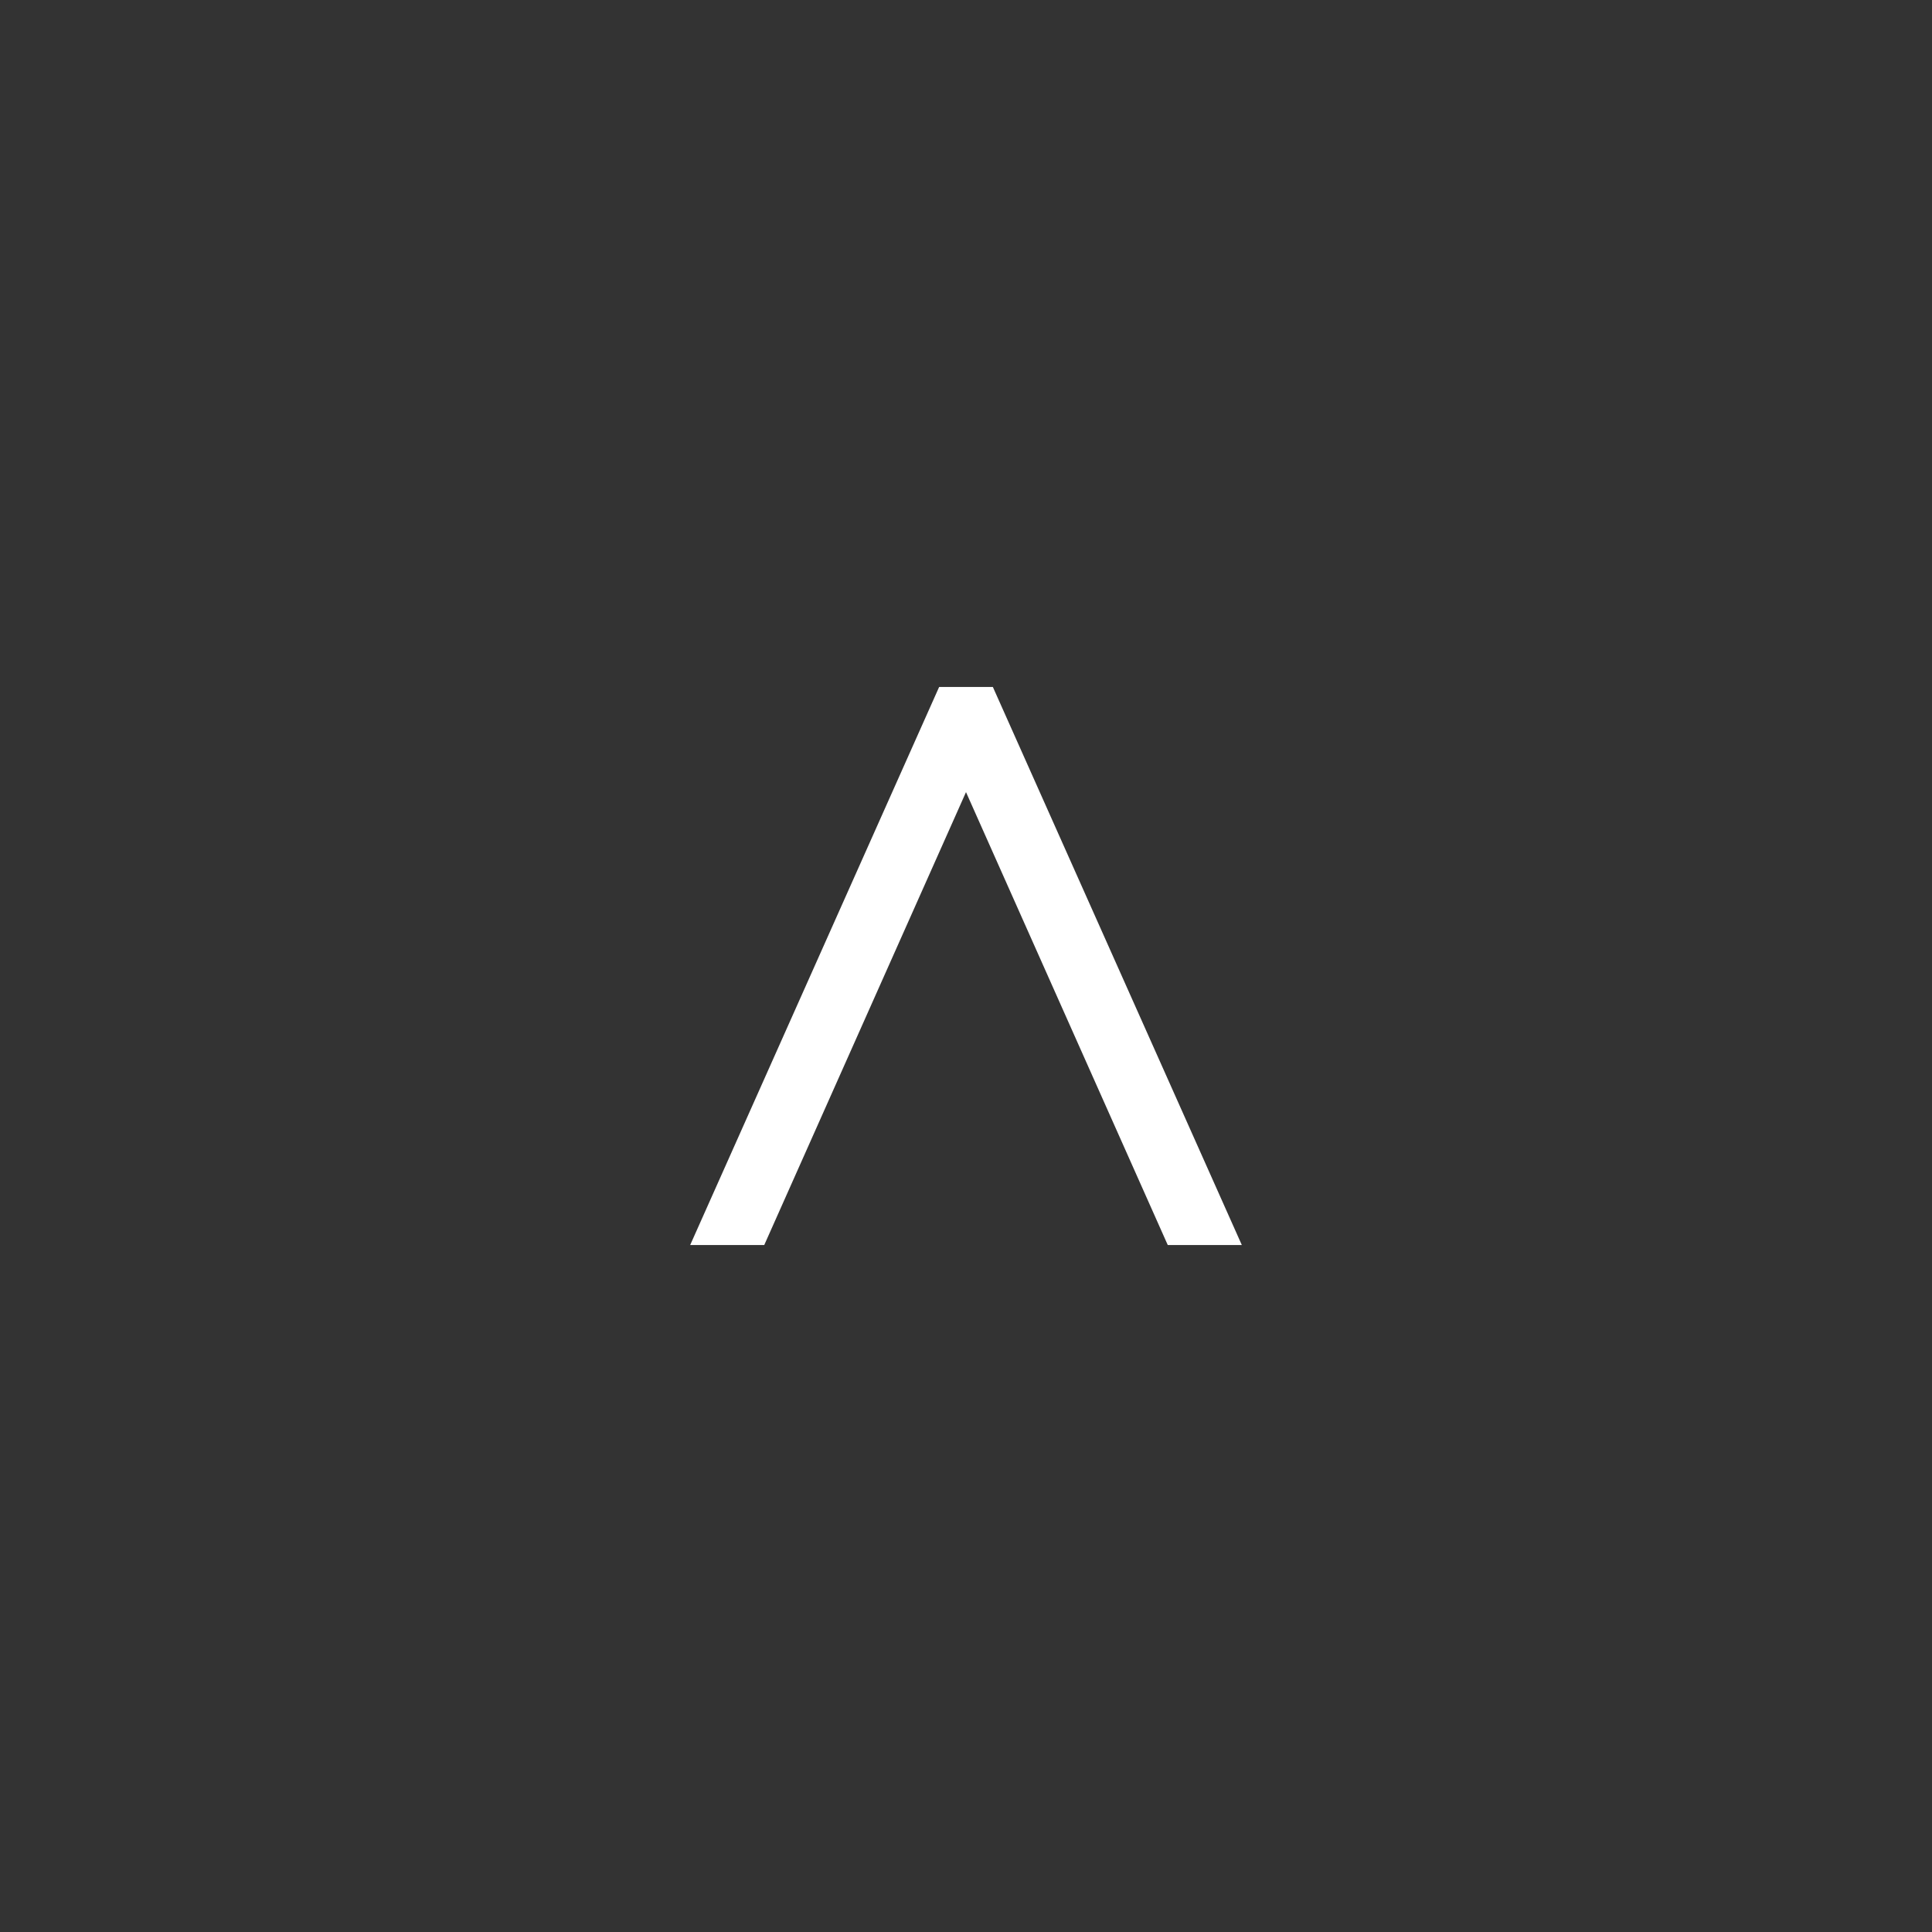 <?xml version="1.0" encoding="utf-8"?>
<!-- Generator: Adobe Illustrator 16.0.3, SVG Export Plug-In . SVG Version: 6.00 Build 0)  -->
<!DOCTYPE svg PUBLIC "-//W3C//DTD SVG 1.1 Tiny//EN" "http://www.w3.org/Graphics/SVG/1.1/DTD/svg11-tiny.dtd">
<svg version="1.1" baseProfile="tiny" xmlns="http://www.w3.org/2000/svg" xmlns:xlink="http://www.w3.org/1999/xlink" x="0px"
	 y="0px" width="30px" height="30px" viewBox="0 0 30 30" xml:space="preserve">
<rect x="0" y="0" width="30" height="30" fill="#333333" stroke="none"/>
<g id="Ebene_3" display="none">
	<path display="inline" fill="none" stroke="#2B2B2A" stroke-width="1.4" d="M15.021,29.209c7.822,0,14.186-6.365,14.186-14.188
		c0-7.823-6.364-14.188-14.186-14.188c-7.824,0-14.188,6.365-14.188,14.188C0.833,22.844,7.197,29.209,15.021,29.209z"/>
</g>
<g id="Mail" display="none">
	<path display="inline" fill="#2B2B2A" d="M15.022,17.202c-0.898-0.733-1.695-1.384-2.54-2.075c-1.73,1.841-3.384,3.605-5.206,5.544
		h15.472c-1.85-1.965-3.526-3.741-5.218-5.536C16.64,15.87,15.866,16.508,15.022,17.202 M18.241,14.516
		c1.707,1.821,3.328,3.555,5.126,5.473v-9.8C21.572,11.705,19.938,13.085,18.241,14.516 M6.672,10.203v9.768
		c1.794-1.91,3.424-3.645,5.122-5.455C10.092,13.082,8.467,11.713,6.672,10.203 M12.834,13.971c2.176,1.836,2.183,1.835,4.391-0.026
		c1.737-1.465,3.471-2.936,5.409-4.577H7.62C7.704,9.539,7.719,9.621,7.77,9.664C9.455,11.102,11.14,12.541,12.834,13.971"/>
</g>
<g id="facebook" display="none">
	<path display="inline" fill="#2B2B2A" d="M18.93,15.109h-2.484v9.048h-3.843v-8.965c-0.653-0.055-1.215-0.101-1.83-0.152v-3.065
		c0.596-0.066,1.129-0.125,1.75-0.193c0.215-1.804-0.385-3.884,1.461-5.162c1.568-1.085,3.373-0.626,5.179-0.703v2.994
		c-0.879,0.22-1.887,0.225-2.498,0.72c-0.398,0.323-0.225,1.357-0.328,2.246h2.932C19.15,13.011,19.049,13.971,18.93,15.109"/>
</g>
<g id="Ebene_4" display="none">
	<path display="inline" fill="#2B2B2A" d="M7.516,12.703c0.259-0.146,0.466-0.225,0.627-0.358c0.73-0.605,1.201-0.286,1.535,0.432
		c0.216,0.462,0.417,0.938,0.559,1.427c0.508,1.756,0.966,3.525,1.484,5.277c0.922,3.113,2.778,3.672,5.271,1.605
		c0.057-0.047,0.111-0.097,0.165-0.146c2.22-2.019,4.004-4.384,5.319-7.063c0.484-0.988,0.729-2.153,0.82-3.257
		c0.121-1.512-0.641-2.516-1.793-2.793c-2.297-0.553-4.853,1.334-5.072,3.794c0.146-0.009,0.286-0.016,0.425-0.027
		c1.553-0.135,2.072,0.467,1.464,1.926c-0.445,1.066-1.086,2.066-1.752,3.018c-0.52,0.741-0.978,0.641-1.302-0.254
		c-0.284-0.785-0.464-1.613-0.645-2.432c-0.32-1.461-0.503-2.964-0.939-4.39C13.222,7.961,11.9,7.5,10.646,8.392
		c-1.361,0.967-2.596,2.11-3.954,3.233C7.021,12.057,7.254,12.361,7.516,12.703"/>
</g>
<g id="search" display="none">
	<rect y="0" display="inline" fill="#3C3C3C" width="30" height="30"/>
	<g display="inline">
		<path fill="none" d="M20.122,11.872l-0.014-0.035c-0.316-0.765-0.774-1.447-1.342-2.022L18.732,9.78
			c-0.588-0.583-1.285-1.054-2.057-1.377c-0.74-0.309-1.56-0.477-2.421-0.477c-1.746,0-3.332,0.709-4.477,1.854
			c-0.586,0.59-1.056,1.285-1.376,2.05c-0.307,0.744-0.477,1.566-0.477,2.43c0,0.842,0.164,1.649,0.462,2.38l0.015,0.035
			c0.32,0.772,0.792,1.474,1.376,2.058H9.777l0.001,0.007c0.583,0.574,1.28,1.046,2.057,1.369c0.743,0.31,1.56,0.478,2.42,0.478
			c0.861,0,1.679-0.168,2.421-0.478c0.771-0.316,1.466-0.788,2.045-1.362l0.012-0.007l0.001-0.007
			c0.583-0.584,1.054-1.278,1.375-2.058c0.307-0.738,0.477-1.56,0.477-2.416C20.585,13.41,20.42,12.603,20.122,11.872z"/>
		<path fill="#FFFFFF" d="M20.215,19.211c0.497-0.592,0.904-1.265,1.204-1.988c0.379-0.913,0.59-1.917,0.59-2.962
			c0-1.032-0.203-2.023-0.576-2.929l-0.014-0.042c-0.384-0.927-0.949-1.769-1.647-2.478l-0.033-0.035
			c-0.713-0.71-1.566-1.293-2.518-1.686v0.007L17.218,7.09C16.302,6.711,15.3,6.5,14.255,6.5c-2.139,0-4.08,0.871-5.482,2.276
			c-0.71,0.709-1.287,1.565-1.684,2.521c-0.377,0.912-0.586,1.917-0.586,2.963c0,1.024,0.204,2.022,0.572,2.927l0.014,0.035
			c0.395,0.948,0.971,1.806,1.684,2.514h0.002c0.714,0.717,1.569,1.292,2.514,1.686h0.001h0.002c0.916,0.38,1.918,0.591,2.963,0.591
			c1.046,0,2.052-0.211,2.966-0.591c0.725-0.303,1.396-0.708,1.99-1.207l3.076,3.075c0.279,0.281,0.728,0.281,1.004,0
			c0.275-0.274,0.275-0.729-0.004-1.004L20.215,19.211z M18.733,18.733l-0.001,0.007l-0.012,0.007
			c-0.579,0.574-1.273,1.046-2.045,1.362c-0.742,0.31-1.56,0.478-2.421,0.478c-0.86,0-1.677-0.168-2.42-0.478
			c-0.777-0.323-1.473-0.795-2.057-1.369l-0.001-0.007h0.001c-0.584-0.584-1.056-1.285-1.376-2.058l-0.015-0.035
			c-0.298-0.731-0.462-1.539-0.462-2.38c0-0.864,0.17-1.686,0.477-2.43c0.32-0.765,0.79-1.46,1.376-2.05
			c1.145-1.145,2.73-1.854,4.477-1.854c0.861,0,1.681,0.168,2.421,0.477c0.771,0.323,1.469,0.794,2.057,1.377l0.034,0.035
			c0.567,0.575,1.025,1.257,1.342,2.022l0.014,0.035c0.298,0.731,0.463,1.538,0.463,2.388c0,0.855-0.17,1.677-0.477,2.416
			C19.787,17.455,19.316,18.149,18.733,18.733z"/>
	</g>
</g>
<g id="movie" display="none">
	<rect y="0.001" display="inline" fill="#50AFD6" width="30" height="29.999"/>
	<g display="inline">
		<path fill="none" d="M17.824,10.794H9.941c-0.374,0-0.713,0.152-0.959,0.399c-0.249,0.246-0.399,0.588-0.399,0.962v6.567
			c0,0.372,0.151,0.714,0.399,0.958c0.246,0.248,0.585,0.4,0.959,0.4h7.883c0.373,0,0.717-0.152,0.962-0.4
			c0.247-0.245,0.4-0.586,0.4-0.958v-6.567c0-0.374-0.153-0.716-0.4-0.962C18.541,10.947,18.197,10.794,17.824,10.794z
			 M12.975,16.919c-0.378,0.381-0.905,0.613-1.482,0.613s-1.1-0.235-1.48-0.614l-0.002,0.001c-0.377-0.379-0.613-0.903-0.613-1.482
			c0-0.576,0.235-1.101,0.615-1.48l-0.002-0.002c0.38-0.378,0.905-0.614,1.482-0.614s1.104,0.236,1.482,0.614l0.021,0.025
			c0.367,0.377,0.594,0.892,0.594,1.457C13.589,16.016,13.354,16.54,12.975,16.919z M17.757,16.919
			c-0.378,0.381-0.903,0.613-1.482,0.613c-0.578,0-1.101-0.235-1.48-0.614l-0.001,0.001c-0.378-0.379-0.615-0.903-0.615-1.482
			c0-0.576,0.237-1.101,0.615-1.479l0.001-0.001v-0.002c0.38-0.379,0.905-0.614,1.48-0.614c0.577,0,1.104,0.236,1.482,0.614
			l0.021,0.025c0.366,0.377,0.593,0.892,0.593,1.457C18.371,16.016,18.137,16.54,17.757,16.919z"/>
		<path fill="none" d="M17.241,14.473c-0.247-0.248-0.59-0.4-0.967-0.4c-0.378,0-0.718,0.152-0.964,0.397l-0.002,0.002
			c-0.246,0.245-0.397,0.587-0.397,0.963c0,0.377,0.155,0.719,0.4,0.966l-0.002,0.001l0.002,0.001
			c0.246,0.245,0.586,0.397,0.964,0.397c0.377,0,0.72-0.152,0.967-0.399c0.245-0.247,0.396-0.588,0.396-0.966
			c0-0.368-0.144-0.704-0.38-0.949L17.241,14.473z"/>
		<path fill="none" d="M12.458,14.473c-0.246-0.248-0.588-0.4-0.966-0.4c-0.375,0-0.718,0.152-0.964,0.4l-0.003-0.001v0.001
			c-0.243,0.245-0.397,0.587-0.397,0.963c0,0.377,0.154,0.719,0.4,0.966l-0.003,0.001l0.003,0.001
			c0.246,0.245,0.586,0.397,0.964,0.397c0.378,0,0.72-0.152,0.966-0.399c0.245-0.247,0.399-0.588,0.399-0.966
			c0-0.368-0.147-0.704-0.384-0.949L12.458,14.473z"/>
		<polygon fill="none" points="20.406,15.53 22.242,17.367 22.242,13.507 20.406,15.347 		"/>
		<path fill="#FFFFFF" d="M22.351,12.366l-1.944,1.944v-2.155c0-0.711-0.29-1.358-0.758-1.825c-0.467-0.466-1.113-0.756-1.824-0.756
			H9.941c-0.709,0-1.356,0.29-1.822,0.756c-0.467,0.466-0.757,1.113-0.757,1.825v6.567c0,0.709,0.29,1.354,0.757,1.82
			C8.585,21.011,9.232,21.3,9.941,21.3h7.883c0.711,0,1.357-0.289,1.824-0.758c0.468-0.466,0.758-1.111,0.758-1.82v-2.157
			l1.939,1.939l0.005,0.006c0.067,0.065,0.158,0.107,0.259,0.107c0.202,0,0.366-0.165,0.366-0.366v-5.627
			c0-0.093-0.036-0.188-0.107-0.258C22.726,12.224,22.493,12.224,22.351,12.366z M19.187,18.722c0,0.372-0.153,0.713-0.4,0.958
			c-0.245,0.248-0.589,0.4-0.962,0.4H9.941c-0.374,0-0.713-0.152-0.959-0.4c-0.249-0.244-0.399-0.586-0.399-0.958v-6.567
			c0-0.374,0.151-0.716,0.399-0.962c0.246-0.247,0.585-0.399,0.959-0.399h7.883c0.373,0,0.717,0.153,0.962,0.399
			c0.247,0.246,0.4,0.588,0.4,0.962V18.722z M22.242,17.367l-1.836-1.837v-0.184l1.836-1.84V17.367z"/>
		<path fill="#FFFFFF" d="M12.975,13.954c-0.378-0.378-0.905-0.614-1.482-0.614s-1.103,0.236-1.482,0.614l0.002,0.002
			c-0.38,0.379-0.615,0.904-0.615,1.48c0,0.579,0.235,1.104,0.613,1.482l0.002-0.001c0.38,0.379,0.902,0.614,1.48,0.614
			s1.104-0.232,1.482-0.613c0.379-0.379,0.615-0.903,0.615-1.482c0-0.565-0.227-1.08-0.594-1.457L12.975,13.954z M12.458,16.402
			c-0.246,0.247-0.588,0.399-0.966,0.399c-0.377,0-0.718-0.152-0.964-0.397l-0.003-0.001l0.003-0.001
			c-0.246-0.247-0.4-0.589-0.4-0.966c0-0.376,0.154-0.719,0.397-0.963v-0.001l0.003,0.001c0.246-0.248,0.588-0.4,0.964-0.4
			c0.378,0,0.72,0.152,0.966,0.4l0.015,0.015c0.237,0.245,0.384,0.581,0.384,0.949C12.857,15.814,12.704,16.155,12.458,16.402z"/>
		<path fill="#FFFFFF" d="M17.757,13.954c-0.378-0.378-0.905-0.614-1.482-0.614c-0.575,0-1.101,0.234-1.48,0.614v0.002l-0.001,0.001
			c-0.378,0.378-0.615,0.903-0.615,1.479c0,0.579,0.237,1.104,0.615,1.482l0.001-0.001c0.38,0.379,0.902,0.614,1.48,0.614
			c0.579,0,1.104-0.232,1.482-0.613c0.38-0.379,0.614-0.903,0.614-1.482c0-0.565-0.227-1.08-0.593-1.457L17.757,13.954z
			 M17.241,16.402c-0.247,0.247-0.59,0.399-0.967,0.399c-0.378,0-0.718-0.152-0.964-0.397l-0.002-0.001l0.002-0.001
			c-0.245-0.247-0.4-0.589-0.4-0.966c0-0.376,0.151-0.719,0.397-0.963l0.002-0.002c0.246-0.245,0.586-0.397,0.964-0.397
			c0.377,0,0.72,0.152,0.967,0.4l0.016,0.015c0.236,0.245,0.38,0.581,0.38,0.949C17.637,15.814,17.486,16.155,17.241,16.402z"/>
	</g>
</g>
<g id="Ebene_7" display="none">
	<rect display="inline" fill="#626161" width="30" height="30"/>
	<g display="inline">
		<path fill="none" d="M11.571,14.427l1.496,1.496l1.486-1.487c0.111-0.121,0.292-0.154,0.443-0.074l0.599,0.322
			c-0.842-1.497-1.685-2.994-2.528-4.492l-2.528,4.492l0.599-0.322C11.275,14.288,11.454,14.309,11.571,14.427z"/>
		<path fill="none" d="M18.735,15.831c0.11-0.12,0.293-0.156,0.442-0.074l0.47,0.25l-2.302-4.084l-0.951,1.688l1.645,2.917
			L18.735,15.831z"/>
		<path fill="none" d="M16.223,15.856l-1.334-0.72l-1.562,1.562c-0.143,0.145-0.375,0.145-0.519,0.003l-0.001-0.003l-1.563-1.562
			l-1.334,0.72l-0.043,0.02l-2.193,3.897h10.787l-2.195-3.897L16.223,15.856z"/>
		<polygon fill="none" points="20.318,17.204 19.071,16.531 18.412,17.192 19.864,19.773 21.767,19.773 20.319,17.205 		"/>
		<path fill="#FFFFFF" d="M17.881,10.375c-0.054-0.096-0.133-0.177-0.235-0.235c-0.295-0.165-0.669-0.06-0.833,0.235l-1.121,1.987
			l-2.091-3.716c-0.054-0.096-0.132-0.177-0.234-0.235c-0.296-0.165-0.669-0.059-0.833,0.235L6.109,20.058
			c-0.061,0.094-0.096,0.208-0.096,0.329C6.014,20.724,6.288,21,6.626,21h12.867h0.015h3.306v-0.001
			c0.103,0,0.205-0.026,0.299-0.079c0.295-0.164,0.4-0.538,0.236-0.833L17.881,10.375z M17.346,11.922l2.302,4.084l-0.47-0.25
			c-0.149-0.082-0.332-0.046-0.442,0.074l-0.696,0.696l-1.645-2.917L17.346,11.922z M13.067,10.193
			c0.843,1.498,1.686,2.995,2.528,4.492l-0.599-0.322c-0.151-0.081-0.333-0.047-0.443,0.074l-1.486,1.487l-1.496-1.496
			c-0.117-0.118-0.295-0.139-0.434-0.064l-0.599,0.322L13.067,10.193z M7.674,19.773l2.193-3.897l0.043-0.02l1.334-0.72l1.563,1.562
			l0.001,0.003c0.144,0.142,0.375,0.142,0.519-0.003l1.562-1.562l1.334,0.72l0.043,0.02l2.195,3.897H7.674z M19.864,19.773
			l-1.452-2.581l0.659-0.661l1.247,0.673l0.001,0.001l1.447,2.568H19.864z"/>
	</g>
</g>
<g id="sun" display="none">
	<rect display="inline" fill="#F1E400" width="30" height="30"/>
	<g display="inline">
		<path fill="none" d="M16.596,13.754l0.146-0.004c0.972,0,1.866,0.334,2.574,0.893c0.036-0.084,0.068-0.171,0.098-0.26
			c0.094-0.291,0.146-0.604,0.146-0.931c0-0.833-0.336-1.585-0.879-2.128l-0.003-0.002c-0.542-0.544-1.295-0.88-2.128-0.88
			c-0.552,0-1.07,0.149-1.514,0.409L15,10.87c-0.266,0.16-0.503,0.359-0.707,0.589c0.138,0.074,0.271,0.153,0.402,0.237
			C15.487,12.209,16.144,12.918,16.596,13.754z"/>
		<path fill="none" d="M8.461,19.604c0.813,0.813,1.936,1.314,3.175,1.314h5.106c0.831,0,1.584-0.337,2.129-0.881
			c0.545-0.546,0.882-1.299,0.882-2.13c0-0.832-0.337-1.585-0.882-2.13c-0.545-0.544-1.298-0.881-2.129-0.881
			c-0.08,0-0.149,0.001-0.207,0.005c-0.071,0.005-0.139,0.012-0.2,0.021c-0.244,0.034-0.493-0.096-0.6-0.334
			c-0.357-0.793-0.938-1.466-1.664-1.935c-0.699-0.453-1.536-0.715-2.436-0.715c-1.239,0-2.362,0.502-3.175,1.315
			c-0.812,0.813-1.315,1.936-1.315,3.175C7.146,17.669,7.649,18.792,8.461,19.604z"/>
		<path fill="#FFFFFF" d="M6,16.429c0,1.557,0.631,2.967,1.65,3.986c1.021,1.019,2.43,1.65,3.986,1.65h5.106
			c1.147,0,2.188-0.466,2.939-1.217c0.752-0.752,1.218-1.793,1.218-2.94c0-0.886-0.277-1.708-0.75-2.382
			c0.146-0.25,0.264-0.514,0.354-0.789c0.132-0.406,0.203-0.839,0.203-1.285c0-1.145-0.466-2.183-1.218-2.937l-0.002-0.002
			c-0.753-0.751-1.792-1.217-2.937-1.217c-0.763,0-1.478,0.207-2.092,0.565l-0.041,0.026c-0.48,0.288-0.896,0.671-1.226,1.123
			c-0.495-0.143-1.017-0.219-1.555-0.219c-1.556,0-2.965,0.631-3.986,1.651C6.631,13.463,6,14.873,6,16.429z M15,10.87l0.036-0.019
			c0.444-0.259,0.962-0.409,1.514-0.409c0.833,0,1.586,0.336,2.128,0.88l0.003,0.002c0.543,0.543,0.879,1.296,0.879,2.128
			c0,0.326-0.052,0.64-0.146,0.931c-0.029,0.089-0.062,0.175-0.098,0.26c-0.708-0.559-1.603-0.893-2.574-0.893l-0.146,0.004
			c-0.452-0.836-1.109-1.545-1.901-2.058c-0.131-0.084-0.264-0.164-0.402-0.237C14.497,11.229,14.734,11.03,15,10.87z
			 M11.636,11.939c0.899,0,1.737,0.263,2.436,0.715c0.726,0.469,1.307,1.142,1.664,1.935c0.106,0.238,0.355,0.368,0.6,0.334
			c0.062-0.009,0.129-0.016,0.2-0.021c0.058-0.004,0.127-0.005,0.207-0.005c0.831,0,1.584,0.337,2.129,0.881
			c0.545,0.545,0.882,1.298,0.882,2.13c0,0.831-0.337,1.584-0.882,2.13c-0.545,0.544-1.298,0.881-2.129,0.881h-5.106
			c-1.239,0-2.362-0.502-3.175-1.314c-0.812-0.813-1.315-1.936-1.315-3.176c0-1.239,0.503-2.362,1.315-3.175
			C9.274,12.441,10.397,11.939,11.636,11.939z"/>
		<path fill="#FFFFFF" d="M20.633,10.18l1.188-1.187c0.224-0.224,0.224-0.587,0-0.81c-0.225-0.224-0.588-0.224-0.811,0L19.823,9.37
			c-0.225,0.224-0.225,0.587,0,0.811C20.047,10.404,20.409,10.404,20.633,10.18z"/>
		<path fill="#FFFFFF" d="M23.427,12.876h-1.676c-0.316,0-0.573,0.257-0.573,0.574s0.257,0.573,0.573,0.573h1.676
			c0.317,0,0.573-0.256,0.573-0.573S23.744,12.876,23.427,12.876z"/>
		<path fill="#FFFFFF" d="M17.123,8.251V6.573C17.123,6.257,16.867,6,16.55,6c-0.315,0-0.573,0.257-0.573,0.573v1.678
			c0,0.317,0.258,0.573,0.573,0.573C16.867,8.824,17.123,8.568,17.123,8.251z"/>
		<path fill="#FFFFFF" d="M13.279,10.178c0.224-0.223,0.224-0.587,0-0.81l-1.186-1.186c-0.224-0.224-0.587-0.224-0.811,0
			c-0.224,0.224-0.224,0.587,0,0.811l1.186,1.186C12.692,10.402,13.055,10.402,13.279,10.178z"/>
	</g>
</g>
<g id="Ebene_9" display="none">
	<rect display="inline" fill="#3C3C3C" width="30" height="30"/>
	<g display="inline">
		<path fill="none" d="M13.597,14.424c0.076,0,0.145-0.032,0.193-0.083c0.051-0.047,0.08-0.117,0.08-0.191
			c0-0.078-0.028-0.145-0.08-0.193v-0.002c-0.047-0.047-0.117-0.078-0.193-0.078s-0.142,0.031-0.193,0.078v0.002
			c-0.048,0.048-0.078,0.115-0.078,0.193c0,0.074,0.029,0.144,0.078,0.191C13.453,14.393,13.521,14.424,13.597,14.424z"/>
		<path fill="none" d="M15.907,16.801c0.049,0.048,0.117,0.079,0.193,0.079s0.145-0.031,0.193-0.079l0.002-0.002
			c0.049-0.047,0.078-0.117,0.078-0.191c0-0.078-0.029-0.145-0.078-0.193l-0.002-0.002c-0.049-0.048-0.117-0.079-0.193-0.079
			s-0.145,0.031-0.193,0.079v0.002c-0.049,0.049-0.078,0.115-0.078,0.193c0,0.074,0.029,0.145,0.078,0.191V16.801z"/>
		<path fill="none" d="M15.907,19.257c0.049,0.048,0.117,0.08,0.193,0.08s0.145-0.032,0.193-0.08l0.002-0.002
			c0.049-0.047,0.078-0.117,0.078-0.191c0-0.076-0.029-0.145-0.078-0.193l-0.002-0.002c-0.049-0.047-0.117-0.078-0.193-0.078
			s-0.145,0.031-0.193,0.078v0.002c-0.049,0.049-0.078,0.117-0.078,0.193c0,0.074,0.029,0.145,0.078,0.191V19.257z"/>
		<path fill="none" d="M13.404,19.257c0.051,0.048,0.117,0.08,0.193,0.08s0.146-0.032,0.193-0.08v-0.002
			c0.051-0.047,0.08-0.117,0.08-0.191c0-0.076-0.028-0.145-0.08-0.193v-0.002c-0.047-0.047-0.117-0.078-0.193-0.078
			s-0.142,0.031-0.193,0.078v0.002c-0.048,0.049-0.078,0.117-0.078,0.193c0,0.074,0.029,0.145,0.078,0.191V19.257z"/>
		<path fill="none" d="M13.404,16.801c0.051,0.048,0.117,0.079,0.193,0.079s0.146-0.031,0.193-0.079v-0.002
			c0.051-0.047,0.08-0.117,0.08-0.191c0-0.078-0.028-0.145-0.08-0.193v-0.002c-0.047-0.048-0.117-0.079-0.193-0.079
			s-0.142,0.031-0.193,0.079v0.002c-0.048,0.049-0.078,0.115-0.078,0.193c0,0.074,0.029,0.145,0.078,0.191V16.801z"/>
		<path fill="none" d="M18.604,14.424c0.076,0,0.144-0.032,0.192-0.083c0.049-0.047,0.078-0.117,0.078-0.191
			c0-0.078-0.029-0.145-0.078-0.193v-0.002c-0.046-0.047-0.116-0.078-0.192-0.078s-0.146,0.031-0.193,0.078v0.002
			c-0.05,0.048-0.078,0.115-0.078,0.193c0,0.074,0.028,0.144,0.078,0.191C18.458,14.393,18.528,14.424,18.604,14.424z"/>
		<path fill="none" d="M18.411,16.801c0.048,0.048,0.117,0.079,0.193,0.079s0.146-0.031,0.192-0.079v-0.002
			c0.049-0.047,0.078-0.117,0.078-0.191c0-0.078-0.029-0.145-0.078-0.193v-0.002c-0.046-0.048-0.116-0.079-0.192-0.079
			s-0.146,0.031-0.193,0.079v0.002c-0.05,0.049-0.078,0.115-0.078,0.193c0,0.074,0.028,0.145,0.078,0.191V16.801z"/>
		<path fill="none" d="M16.101,14.424c0.076,0,0.145-0.032,0.193-0.083c0.049-0.047,0.08-0.117,0.08-0.191
			c0-0.078-0.029-0.145-0.078-0.193l-0.002-0.002c-0.049-0.047-0.117-0.078-0.193-0.078s-0.145,0.031-0.193,0.078v0.002
			c-0.049,0.048-0.078,0.115-0.078,0.193c0,0.074,0.029,0.144,0.078,0.191C15.956,14.393,16.024,14.424,16.101,14.424z"/>
		<path fill="none" d="M19.748,9.843c0,0.3-0.244,0.543-0.543,0.543s-0.541-0.243-0.541-0.543V9.035h-1.819v0.809
			c0,0.3-0.244,0.543-0.543,0.543c-0.301,0-0.543-0.243-0.543-0.543V9.035h-1.82v0.809c0,0.3-0.242,0.543-0.541,0.543
			s-0.542-0.243-0.542-0.543V9.035h-1.818v0.809c0,0.3-0.244,0.543-0.542,0.543c-0.302,0-0.543-0.243-0.543-0.543V9.035H8.884v2.515
			h11.933V9.035h-1.068V9.843z"/>
		<path fill="none" d="M10.901,19.257c0.048,0.048,0.117,0.08,0.194,0.08c0.074,0,0.145-0.032,0.192-0.08l0.001-0.002
			c0.049-0.047,0.078-0.117,0.078-0.191c0-0.076-0.029-0.145-0.078-0.193l-0.001-0.002c-0.047-0.047-0.118-0.078-0.192-0.078
			c-0.078,0-0.146,0.031-0.194,0.078v0.002c-0.047,0.049-0.079,0.117-0.079,0.193c0,0.074,0.032,0.145,0.079,0.191V19.257z"/>
		<path fill="none" d="M8.883,20.966h11.933v-8.763H8.883V20.966z M17.952,13.499h0.002c0.165-0.168,0.398-0.271,0.65-0.271
			s0.483,0.104,0.651,0.271h0.002c0.166,0.168,0.27,0.398,0.27,0.652c0,0.253-0.104,0.484-0.27,0.652
			c-0.168,0.168-0.398,0.27-0.653,0.27c-0.254,0-0.485-0.102-0.652-0.27h-0.003c-0.164-0.168-0.269-0.398-0.269-0.652
			C17.681,13.897,17.785,13.667,17.952,13.499z M17.952,15.955h0.002c0.165-0.168,0.398-0.271,0.65-0.271s0.483,0.104,0.651,0.271
			h0.002c0.166,0.168,0.27,0.398,0.27,0.652c0,0.252-0.104,0.483-0.27,0.65l-0.002,0.002c-0.168,0.168-0.399,0.269-0.651,0.269
			s-0.485-0.101-0.65-0.269l-0.002-0.002c-0.167-0.167-0.271-0.398-0.271-0.65C17.681,16.354,17.785,16.123,17.952,15.955z
			 M15.448,13.499h0.002c0.167-0.168,0.398-0.271,0.65-0.271s0.484,0.104,0.65,0.271h0.004c0.166,0.168,0.269,0.398,0.269,0.652
			c0,0.253-0.103,0.484-0.269,0.652c-0.168,0.168-0.398,0.27-0.654,0.27c-0.254,0-0.484-0.102-0.65-0.27h-0.002
			c-0.166-0.168-0.271-0.398-0.271-0.652C15.177,13.897,15.282,13.667,15.448,13.499z M15.448,15.955h0.002
			c0.167-0.168,0.398-0.271,0.65-0.271s0.484,0.104,0.65,0.271h0.004c0.166,0.168,0.269,0.398,0.269,0.652
			c0,0.252-0.103,0.483-0.269,0.65l-0.004,0.002c-0.166,0.168-0.398,0.269-0.65,0.269s-0.482-0.101-0.65-0.269l-0.002-0.002
			c-0.166-0.167-0.271-0.398-0.271-0.65C15.177,16.354,15.282,16.123,15.448,15.955z M15.448,18.411h0.002
			c0.167-0.168,0.398-0.271,0.65-0.271s0.484,0.104,0.65,0.271h0.004c0.166,0.168,0.269,0.398,0.269,0.652s-0.103,0.484-0.269,0.652
			h-0.004c-0.166,0.168-0.398,0.27-0.65,0.27s-0.482-0.102-0.65-0.27h-0.002c-0.166-0.168-0.271-0.4-0.271-0.652
			C15.177,18.81,15.282,18.579,15.448,18.411z M12.945,13.499h0.001c0.168-0.168,0.398-0.271,0.65-0.271
			c0.254,0,0.485,0.104,0.652,0.271h0.002c0.166,0.168,0.269,0.398,0.269,0.652c0,0.253-0.101,0.484-0.269,0.652
			c-0.168,0.168-0.398,0.27-0.655,0.27c-0.252,0-0.484-0.102-0.65-0.27h-0.003c-0.164-0.168-0.27-0.398-0.27-0.652
			C12.673,13.897,12.779,13.667,12.945,13.499z M12.945,15.955h0.001c0.168-0.168,0.398-0.271,0.65-0.271
			c0.254,0,0.485,0.104,0.652,0.271h0.002c0.166,0.168,0.269,0.398,0.269,0.652c0,0.252-0.103,0.483-0.269,0.65L14.25,17.26
			c-0.167,0.168-0.398,0.269-0.652,0.269c-0.252,0-0.482-0.101-0.65-0.269l-0.001-0.002c-0.166-0.167-0.272-0.398-0.272-0.65
			C12.673,16.354,12.779,16.123,12.945,15.955z M12.945,18.411h0.001c0.168-0.168,0.398-0.271,0.65-0.271
			c0.254,0,0.485,0.104,0.652,0.271h0.002c0.166,0.168,0.269,0.398,0.269,0.652s-0.103,0.484-0.269,0.652H14.25
			c-0.167,0.168-0.398,0.27-0.652,0.27c-0.252,0-0.482-0.102-0.65-0.27h-0.001c-0.166-0.168-0.272-0.4-0.272-0.652
			C12.673,18.81,12.779,18.579,12.945,18.411z M10.442,15.955h0.002c0.168-0.168,0.398-0.271,0.652-0.271
			c0.25,0,0.485,0.104,0.65,0.271h0.002c0.168,0.168,0.27,0.398,0.27,0.652c0,0.252-0.102,0.483-0.27,0.65l-0.002,0.002
			c-0.165,0.168-0.4,0.269-0.65,0.269c-0.253,0-0.484-0.101-0.652-0.269l-0.002-0.002c-0.166-0.167-0.271-0.398-0.271-0.65
			C10.171,16.354,10.276,16.123,10.442,15.955z M10.442,18.411h0.002c0.168-0.168,0.398-0.271,0.652-0.271
			c0.25,0,0.485,0.104,0.65,0.271h0.002c0.168,0.168,0.27,0.398,0.27,0.652s-0.102,0.484-0.27,0.652h-0.002
			c-0.165,0.168-0.4,0.27-0.65,0.27c-0.253,0-0.484-0.102-0.652-0.27h-0.002c-0.166-0.168-0.271-0.4-0.271-0.652
			C10.171,18.81,10.276,18.579,10.442,18.411z"/>
		<path fill="none" d="M10.901,16.801c0.048,0.048,0.117,0.079,0.194,0.079c0.074,0,0.145-0.031,0.192-0.079l0.001-0.002
			c0.049-0.047,0.078-0.117,0.078-0.191c0-0.078-0.029-0.145-0.078-0.193l-0.001-0.002c-0.047-0.048-0.118-0.079-0.192-0.079
			c-0.078,0-0.146,0.031-0.194,0.079v0.002c-0.047,0.049-0.079,0.115-0.079,0.193c0,0.074,0.032,0.145,0.079,0.191V16.801z"/>
		<path fill="#FFFFFF" d="M21.359,7.949H8.343C8.042,7.949,7.8,8.193,7.8,8.492v13.017c0,0.301,0.242,0.542,0.543,0.542h13.017
			c0.299,0,0.54-0.241,0.54-0.542V8.492C21.899,8.193,21.658,7.949,21.359,7.949z M20.816,20.966H8.883v-8.763h11.933V20.966z
			 M20.816,11.55H8.884V9.035h1.068v0.809c0,0.3,0.242,0.543,0.543,0.543c0.298,0,0.542-0.243,0.542-0.543V9.035h1.818v0.809
			c0,0.3,0.244,0.543,0.542,0.543s0.541-0.243,0.541-0.543V9.035h1.82v0.809c0,0.3,0.242,0.543,0.543,0.543
			c0.299,0,0.543-0.243,0.543-0.543V9.035h1.819v0.809c0,0.3,0.242,0.543,0.541,0.543s0.543-0.243,0.543-0.543V9.035h1.068V11.55z"
			/>
		<path fill="#FFFFFF" d="M10.444,17.26c0.168,0.168,0.398,0.269,0.652,0.269c0.25,0,0.485-0.101,0.65-0.269l0.002-0.002
			c0.168-0.167,0.27-0.398,0.27-0.65c0-0.254-0.102-0.484-0.27-0.652h-0.002c-0.165-0.168-0.4-0.271-0.65-0.271
			c-0.253,0-0.484,0.104-0.652,0.271h-0.002c-0.166,0.168-0.271,0.398-0.271,0.652c0,0.252,0.105,0.483,0.271,0.65L10.444,17.26z
			 M10.901,16.414v-0.002c0.048-0.048,0.117-0.079,0.194-0.079c0.074,0,0.145,0.031,0.192,0.079l0.001,0.002
			c0.049,0.049,0.078,0.115,0.078,0.193c0,0.074-0.029,0.145-0.078,0.191l-0.001,0.002c-0.047,0.048-0.118,0.079-0.192,0.079
			c-0.078,0-0.146-0.031-0.194-0.079v-0.002c-0.047-0.047-0.079-0.117-0.079-0.191C10.822,16.529,10.854,16.463,10.901,16.414z"/>
		<path fill="#FFFFFF" d="M15.451,19.716c0.167,0.168,0.398,0.27,0.65,0.27s0.484-0.102,0.65-0.27h0.004
			c0.166-0.168,0.269-0.398,0.269-0.652s-0.103-0.484-0.269-0.652h-0.004c-0.166-0.168-0.398-0.271-0.65-0.271
			s-0.482,0.104-0.65,0.271h-0.002c-0.166,0.168-0.271,0.398-0.271,0.652c0,0.252,0.105,0.484,0.271,0.652H15.451z M15.907,18.87
			v-0.002c0.049-0.047,0.117-0.078,0.193-0.078s0.145,0.031,0.193,0.078l0.002,0.002c0.049,0.049,0.078,0.117,0.078,0.193
			c0,0.074-0.029,0.145-0.078,0.191l-0.002,0.002c-0.049,0.048-0.117,0.08-0.193,0.08s-0.145-0.032-0.193-0.08v-0.002
			c-0.049-0.047-0.078-0.117-0.078-0.191C15.829,18.987,15.858,18.919,15.907,18.87z"/>
		<path fill="#FFFFFF" d="M15.451,17.26c0.167,0.168,0.398,0.269,0.65,0.269s0.484-0.101,0.65-0.269l0.004-0.002
			c0.166-0.167,0.269-0.398,0.269-0.65c0-0.254-0.103-0.484-0.269-0.652h-0.004c-0.166-0.168-0.398-0.271-0.65-0.271
			s-0.482,0.104-0.65,0.271h-0.002c-0.166,0.168-0.271,0.398-0.271,0.652c0,0.252,0.105,0.483,0.271,0.65L15.451,17.26z
			 M15.907,16.414v-0.002c0.049-0.048,0.117-0.079,0.193-0.079s0.145,0.031,0.193,0.079l0.002,0.002
			c0.049,0.049,0.078,0.115,0.078,0.193c0,0.074-0.029,0.145-0.078,0.191l-0.002,0.002c-0.049,0.048-0.117,0.079-0.193,0.079
			s-0.145-0.031-0.193-0.079v-0.002c-0.049-0.047-0.078-0.117-0.078-0.191C15.829,16.529,15.858,16.463,15.907,16.414z"/>
		<path fill="#FFFFFF" d="M12.947,17.26c0.168,0.168,0.398,0.269,0.65,0.269c0.254,0,0.485-0.101,0.652-0.269l0.002-0.002
			c0.166-0.167,0.269-0.398,0.269-0.65c0-0.254-0.103-0.484-0.269-0.652H14.25c-0.167-0.168-0.398-0.271-0.652-0.271
			c-0.252,0-0.482,0.104-0.65,0.271h-0.001c-0.166,0.168-0.272,0.398-0.272,0.652c0,0.252,0.106,0.483,0.272,0.65L12.947,17.26z
			 M13.404,16.414v-0.002c0.051-0.048,0.117-0.079,0.193-0.079s0.146,0.031,0.193,0.079v0.002c0.051,0.049,0.08,0.115,0.08,0.193
			c0,0.074-0.028,0.145-0.08,0.191v0.002c-0.047,0.048-0.117,0.079-0.193,0.079s-0.142-0.031-0.193-0.079v-0.002
			c-0.048-0.047-0.078-0.117-0.078-0.191C13.326,16.529,13.355,16.463,13.404,16.414z"/>
		<path fill="#FFFFFF" d="M12.947,14.803c0.167,0.168,0.398,0.27,0.65,0.27c0.256,0,0.486-0.102,0.655-0.27
			c0.167-0.168,0.269-0.398,0.269-0.652c0-0.254-0.103-0.484-0.269-0.652H14.25c-0.167-0.168-0.398-0.271-0.652-0.271
			c-0.252,0-0.482,0.104-0.65,0.271h-0.001c-0.166,0.168-0.272,0.398-0.272,0.652c0,0.253,0.106,0.484,0.27,0.652H12.947z
			 M13.404,13.958v-0.002c0.051-0.047,0.117-0.078,0.193-0.078s0.146,0.031,0.193,0.078v0.002c0.051,0.048,0.08,0.115,0.08,0.193
			c0,0.074-0.028,0.144-0.08,0.191c-0.048,0.051-0.117,0.083-0.193,0.083s-0.144-0.032-0.193-0.083
			c-0.048-0.047-0.078-0.117-0.078-0.191C13.326,14.073,13.355,14.006,13.404,13.958z"/>
		<path fill="#FFFFFF" d="M12.947,19.716c0.168,0.168,0.398,0.27,0.65,0.27c0.254,0,0.485-0.102,0.652-0.27h0.002
			c0.166-0.168,0.269-0.398,0.269-0.652s-0.103-0.484-0.269-0.652H14.25c-0.167-0.168-0.398-0.271-0.652-0.271
			c-0.252,0-0.482,0.104-0.65,0.271h-0.001c-0.166,0.168-0.272,0.398-0.272,0.652c0,0.252,0.106,0.484,0.272,0.652H12.947z
			 M13.404,18.87v-0.002c0.051-0.047,0.117-0.078,0.193-0.078s0.146,0.031,0.193,0.078v0.002c0.051,0.049,0.08,0.117,0.08,0.193
			c0,0.074-0.028,0.145-0.08,0.191v0.002c-0.047,0.048-0.117,0.08-0.193,0.08s-0.142-0.032-0.193-0.08v-0.002
			c-0.048-0.047-0.078-0.117-0.078-0.191C13.326,18.987,13.355,18.919,13.404,18.87z"/>
		<path fill="#FFFFFF" d="M17.954,17.26c0.165,0.168,0.398,0.269,0.65,0.269s0.483-0.101,0.651-0.269l0.002-0.002
			c0.166-0.167,0.27-0.398,0.27-0.65c0-0.254-0.104-0.484-0.27-0.652h-0.002c-0.168-0.168-0.399-0.271-0.651-0.271
			s-0.485,0.104-0.65,0.271h-0.002c-0.167,0.168-0.271,0.398-0.271,0.652c0,0.252,0.104,0.483,0.271,0.65L17.954,17.26z
			 M18.411,16.414v-0.002c0.048-0.048,0.117-0.079,0.193-0.079s0.146,0.031,0.192,0.079v0.002c0.049,0.049,0.078,0.115,0.078,0.193
			c0,0.074-0.029,0.145-0.078,0.191v0.002c-0.046,0.048-0.116,0.079-0.192,0.079s-0.146-0.031-0.193-0.079v-0.002
			c-0.05-0.047-0.078-0.117-0.078-0.191C18.333,16.529,18.361,16.463,18.411,16.414z"/>
		<path fill="#FFFFFF" d="M10.444,19.716c0.168,0.168,0.398,0.27,0.652,0.27c0.25,0,0.485-0.102,0.65-0.27h0.002
			c0.168-0.168,0.27-0.398,0.27-0.652s-0.102-0.484-0.27-0.652h-0.002c-0.165-0.168-0.4-0.271-0.65-0.271
			c-0.253,0-0.484,0.104-0.652,0.271h-0.002c-0.166,0.168-0.271,0.398-0.271,0.652c0,0.252,0.105,0.484,0.271,0.652H10.444z
			 M10.901,18.87v-0.002c0.048-0.047,0.117-0.078,0.194-0.078c0.074,0,0.145,0.031,0.192,0.078l0.001,0.002
			c0.049,0.049,0.078,0.117,0.078,0.193c0,0.074-0.029,0.145-0.078,0.191l-0.001,0.002c-0.047,0.048-0.118,0.08-0.192,0.08
			c-0.078,0-0.146-0.032-0.194-0.08v-0.002c-0.047-0.047-0.079-0.117-0.079-0.191C10.822,18.987,10.854,18.919,10.901,18.87z"/>
		<path fill="#FFFFFF" d="M17.952,14.803c0.167,0.168,0.398,0.27,0.652,0.27c0.255,0,0.485-0.102,0.653-0.27
			c0.166-0.168,0.27-0.398,0.27-0.652c0-0.254-0.104-0.484-0.27-0.652h-0.002c-0.168-0.168-0.399-0.271-0.651-0.271
			s-0.485,0.104-0.65,0.271h-0.002c-0.167,0.168-0.271,0.398-0.271,0.652c0,0.253,0.104,0.484,0.269,0.652H17.952z M18.411,13.958
			v-0.002c0.048-0.047,0.117-0.078,0.193-0.078s0.146,0.031,0.192,0.078v0.002c0.049,0.048,0.078,0.115,0.078,0.193
			c0,0.074-0.029,0.144-0.078,0.191c-0.049,0.051-0.116,0.083-0.192,0.083s-0.146-0.032-0.193-0.083
			c-0.05-0.047-0.078-0.117-0.078-0.191C18.333,14.073,18.361,14.006,18.411,13.958z"/>
		<path fill="#FFFFFF" d="M15.451,14.803c0.166,0.168,0.396,0.27,0.65,0.27c0.256,0,0.486-0.102,0.654-0.27
			c0.166-0.168,0.269-0.398,0.269-0.652c0-0.254-0.103-0.484-0.269-0.652h-0.004c-0.166-0.168-0.398-0.271-0.65-0.271
			s-0.482,0.104-0.65,0.271h-0.002c-0.166,0.168-0.271,0.398-0.271,0.652c0,0.253,0.105,0.484,0.271,0.652H15.451z M15.907,13.958
			v-0.002c0.049-0.047,0.117-0.078,0.193-0.078s0.145,0.031,0.193,0.078l0.002,0.002c0.049,0.048,0.078,0.115,0.078,0.193
			c0,0.074-0.031,0.144-0.08,0.191c-0.049,0.051-0.117,0.083-0.193,0.083s-0.145-0.032-0.193-0.083
			c-0.049-0.047-0.078-0.117-0.078-0.191C15.829,14.073,15.858,14.006,15.907,13.958z"/>
	</g>
</g>
<g id="Ebene_12" display="none">
	<path display="inline" fill="#00ACB9" d="M15,30c8.284,0,15-6.716,15-15c0-8.284-6.716-15-15-15S0,6.716,0,15
		C0,23.284,6.716,30,15,30"/>
</g>
<g id="ausstattung" display="none">
	<g display="inline">
		<path fill="#FFFFFF" d="M8.002,15.706L15.3,8.407l7.297,7.299c0.252,0.251,0.661,0.251,0.913,0c0.252-0.253,0.252-0.663,0-0.916
			l-7.742-7.742l-0.012-0.01c-0.252-0.253-0.662-0.253-0.914,0l-7.753,7.752c-0.252,0.252-0.252,0.663,0,0.916
			C7.342,15.957,7.75,15.957,8.002,15.706 M13.473,21.206h3.654v-5.99h-3.654V21.206z M19.979,15.528
			c0-0.355,0.291-0.646,0.647-0.646s0.645,0.291,0.645,0.646v6.324c0,0.357-0.288,0.647-0.645,0.647h-0.018H9.975
			c-0.358,0-0.646-0.29-0.646-0.647v-0.017v-6.308c0-0.355,0.289-0.646,0.646-0.646c0.356,0,0.646,0.291,0.646,0.646v5.678h2.077
			V14.83c0-0.215,0.172-0.388,0.388-0.388h0.01h4.419c0.214,0,0.388,0.173,0.388,0.388v0.009v6.368h2.077V15.528z"/>
	</g>
</g>
<g id="kompetenz" display="none">
	<path display="inline" fill="#FFFFFF" d="M21.97,17.961c-0.469,0.472-1.117,0.768-1.826,0.772l-4.582-0.003
		c-0.369,0-0.675,0.277-0.716,0.635c-0.12,0.589-0.431,1.016-0.838,1.313c-0.156,0.116-0.329,0.213-0.511,0.295
		c0.105-0.46,0.116-0.982,0.04-1.607c-0.046-0.384-0.384-0.661-0.767-0.632l-1.675-0.003c-0.979-0.006-1.868-0.415-2.512-1.063
		c-0.64-0.646-1.038-1.539-1.038-2.518c0-0.472,0.089-0.916,0.249-1.32c0.165-0.423,0.415-0.808,0.726-1.136
		c0.271-0.289,0.594-0.534,0.946-0.718c0.343-0.179,0.724-0.307,1.125-0.368c0.257-0.037,0.46-0.206,0.555-0.429
		c0.19-0.357,0.425-0.696,0.702-1.003l0.033-0.042c0.935-1.021,2.274-1.61,3.661-1.61c1.32,0,2.571,0.519,3.508,1.453
		c0.404,0.407,0.741,0.886,0.988,1.411l0.026,0.05c0.223,0.493,0.368,1.036,0.418,1.61c0.024,0.305,0.237,0.549,0.515,0.628
		c0.211,0.075,0.413,0.179,0.597,0.304l0.024,0.015c0.187,0.133,0.354,0.287,0.499,0.457c0.191,0.229,0.347,0.497,0.456,0.789
		c0.099,0.273,0.153,0.574,0.153,0.888C22.727,16.842,22.438,17.489,21.97,17.961 M23.918,14.745
		c-0.162-0.442-0.402-0.855-0.707-1.214c-0.227-0.271-0.49-0.511-0.777-0.712l-0.032-0.025c-0.171-0.118-0.353-0.222-0.541-0.312
		c-0.092-0.574-0.259-1.126-0.494-1.642l-0.024-0.059c-0.319-0.682-0.753-1.299-1.277-1.823c-1.194-1.195-2.831-1.873-4.522-1.873
		c-1.248,0-2.472,0.372-3.513,1.056c-0.445,0.294-0.851,0.643-1.208,1.033l-0.04,0.04c-0.282,0.315-0.54,0.665-0.76,1.041
		c-0.428,0.098-0.836,0.252-1.22,0.449c-0.498,0.262-0.949,0.604-1.327,1.006c-0.429,0.456-0.774,0.997-1.012,1.591
		c-0.229,0.578-0.357,1.202-0.357,1.848c0,1.37,0.559,2.618,1.461,3.528c0.951,0.958,2.175,1.442,3.515,1.486h0.005l1.063,0.002
		c0,0.234-0.028,0.434-0.079,0.601c-0.079,0.266-0.235,0.488-0.471,0.699c-0.166,0.139-0.269,0.35-0.257,0.581
		c0.016,0.396,0.353,0.702,0.749,0.687c0.948-0.044,1.965-0.31,2.767-0.896c0.551-0.401,0.997-0.95,1.252-1.669
		c0.304,0,4.035,0.004,4.035-0.002c1.063,0,2.098-0.442,2.843-1.193c0.727-0.729,1.179-1.738,1.179-2.844
		C24.165,15.645,24.079,15.178,23.918,14.745 M15.626,16.572c-0.395,0-0.719,0.32-0.719,0.721c0,0.395,0.324,0.717,0.719,0.717
		c0.399,0,0.718-0.322,0.718-0.717C16.344,16.893,16.025,16.572,15.626,16.572 M17.794,10.662c-0.466-0.726-1.3-1.178-2.168-1.178
		c-0.716,0-1.364,0.292-1.832,0.759c-0.47,0.468-0.759,1.116-0.759,1.833c0,0.396,0.322,0.718,0.721,0.718
		c0.396,0,0.718-0.322,0.718-0.718c0-0.319,0.129-0.608,0.336-0.817c0.209-0.207,0.498-0.336,0.815-0.336
		c0.159,0,0.312,0.031,0.443,0.083v0.001c0.21,0.088,0.395,0.238,0.517,0.43c0.27,0.423,0.319,1.135-0.15,1.437
		c-0.052,0.033-0.131,0.08-0.208,0.123c-0.656,0.374-1.32,0.753-1.32,2.288c0,0.397,0.324,0.72,0.719,0.72
		c0.399,0,0.721-0.322,0.721-0.72c0-0.702,0.298-0.872,0.594-1.041c0.084-0.047,0.165-0.094,0.271-0.162
		c0.137-0.088,0.254-0.184,0.36-0.289l-0.001-0.002C18.396,12.964,18.402,11.607,17.794,10.662"/>
</g>
<g id="skiinout" display="none">
	<path display="inline" fill="#FFFFFF" d="M14.411,19.753l-3.217-7.072l-3.221,7.072H14.411z M13.678,16.233l1.601,3.52h0.157h6.321
		L16.621,8.471l-3.073,6.753C13.361,15.635,13.454,15.746,13.678,16.233 M10.536,10.95l0.001-0.007l0.002-0.008l0.009-0.018
		l0.002-0.006l0.004-0.013l0.042-0.079c0.149-0.331,0.541-0.475,0.869-0.324c0.149,0.065,0.262,0.182,0.324,0.324l1.16,2.545
		l3.073-6.755c0.151-0.326,0.542-0.475,0.873-0.326c0.147,0.071,0.26,0.189,0.323,0.326l6.156,13.527
		c0.152,0.332,0.007,0.723-0.323,0.872c-0.089,0.039-0.183,0.06-0.273,0.06H6.951c-0.363,0-0.659-0.293-0.659-0.657
		c0-0.118,0.031-0.229,0.083-0.319L10.536,10.95z"/>
</g>
<g id="experte" display="none">
	<g display="inline">
		<path fill="#FFFFFF" d="M19.05,9.888c-1.21-1.21-2.884-1.959-4.73-1.959c-1.846,0-3.52,0.749-4.73,1.959v0l-0.002,0
			c-1.208,1.209-1.956,2.881-1.956,4.729s0.75,3.521,1.958,4.73v0.003c1.211,1.208,2.883,1.958,4.73,1.958h5.289v-2.389h0.002
			c0-0.124,0.036-0.25,0.116-0.358c0.408-0.562,0.735-1.192,0.956-1.869c0.213-0.649,0.328-1.348,0.328-2.075
			c0-1.833-0.738-3.496-1.931-4.702L19.05,9.888z M10.378,16.929h7.883c0.201,0,0.365-0.163,0.365-0.365
			c0-0.2-0.164-0.364-0.365-0.364h-7.883c-0.201,0-0.365,0.164-0.365,0.364C10.014,16.766,10.177,16.929,10.378,16.929
			 M10.378,14.982h7.883c0.201,0,0.365-0.162,0.365-0.364c0-0.202-0.164-0.366-0.365-0.366h-7.883c-0.201,0-0.365,0.164-0.365,0.366
			C10.014,14.82,10.177,14.982,10.378,14.982 M10.378,13.038h7.883c0.201,0,0.365-0.164,0.365-0.366s-0.164-0.364-0.365-0.364
			h-7.883c-0.201,0-0.365,0.162-0.365,0.364S10.177,13.038,10.378,13.038 M14.32,6.712c2.182,0,4.16,0.886,5.589,2.316l0.034,0.034
			c1.41,1.43,2.282,3.392,2.282,5.554c0,0.855-0.136,1.679-0.387,2.452c-0.239,0.731-0.585,1.419-1.016,2.042v2.806
			c0,0.336-0.271,0.607-0.607,0.607h-0.018H14.32c-2.181,0-4.157-0.886-5.587-2.315v-0.002L8.73,20.208
			c-1.429-1.43-2.316-3.408-2.316-5.592c0-2.179,0.887-4.155,2.318-5.587L8.73,9.028C10.161,7.598,12.138,6.712,14.32,6.712"/>
	</g>
</g>
<g id="Ebene_15">
	<polygon fill="#FFFFFF" points="11.867,19.333 15,12.3 18.133,19.333 19.283,19.333 15.417,10.667 14.583,10.667 10.717,19.333 	
		"/>
</g>
</svg>
